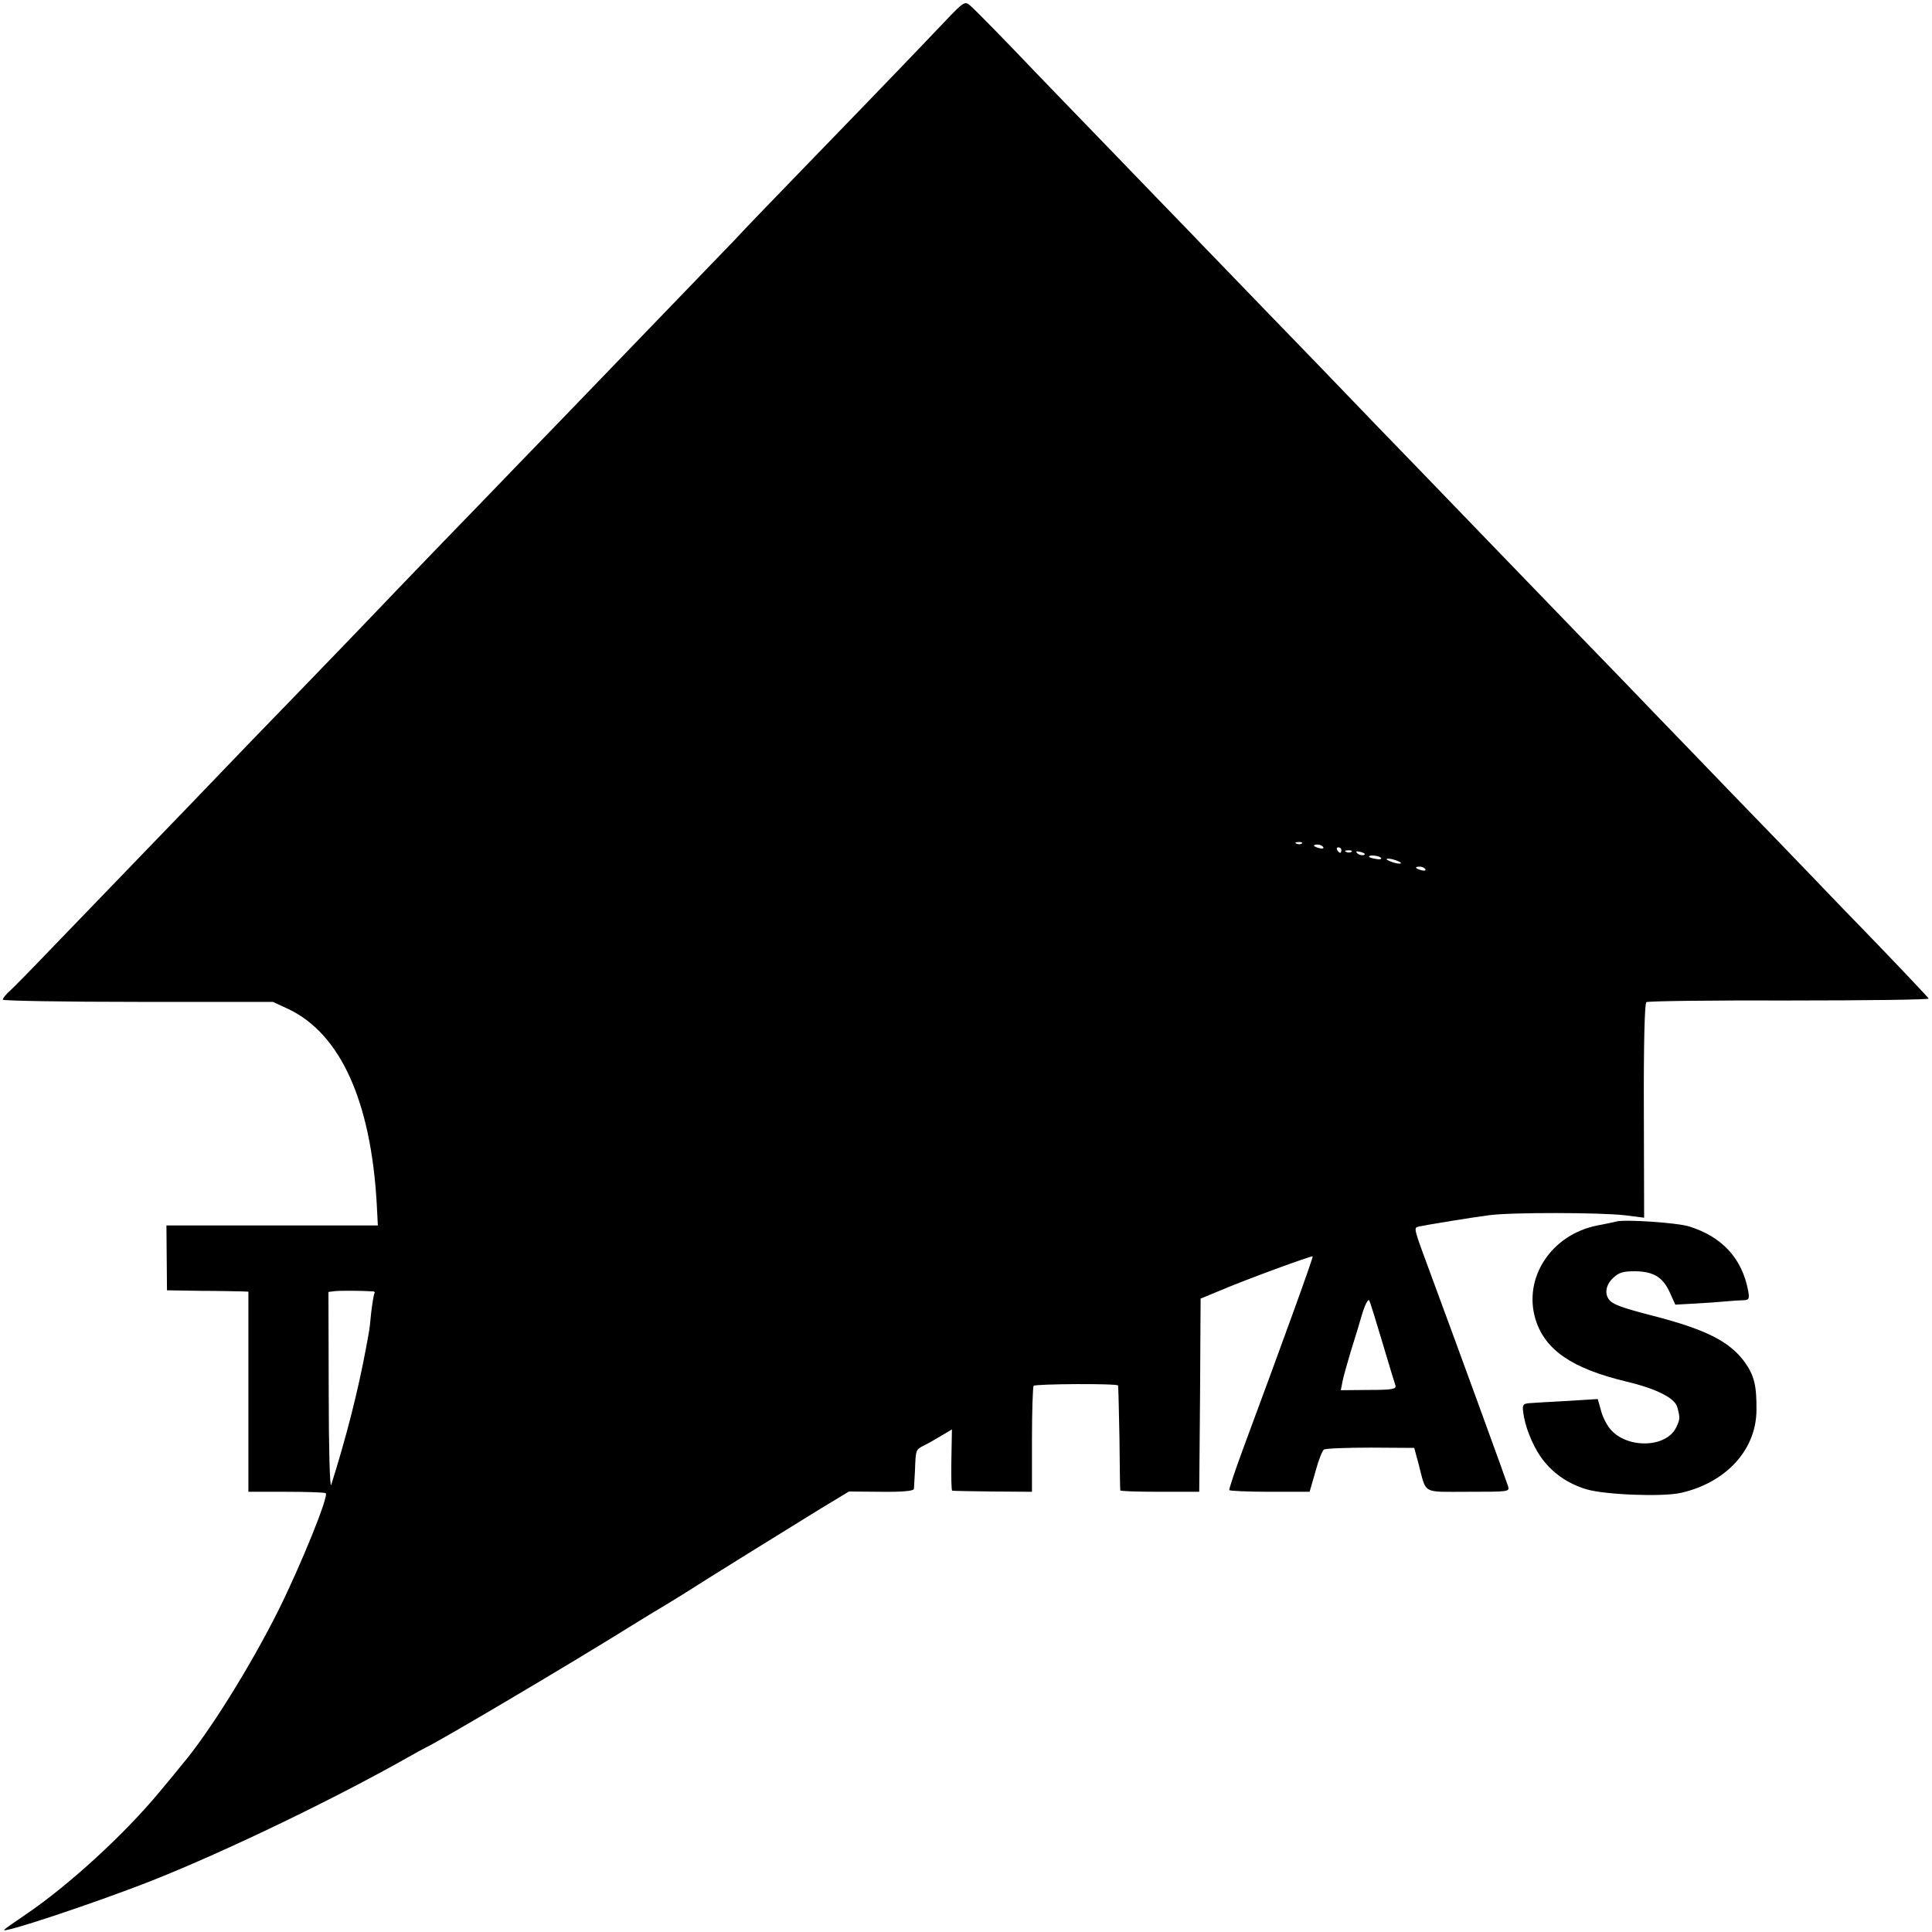 <?xml version="1.0" standalone="no"?>
<!DOCTYPE svg PUBLIC "-//W3C//DTD SVG 20010904//EN"
 "http://www.w3.org/TR/2001/REC-SVG-20010904/DTD/svg10.dtd">
<svg version="1.0" xmlns="http://www.w3.org/2000/svg"
 width="700pt" height="700pt" viewBox="0 0 700 700"
 preserveAspectRatio="xMidYMid meet">
<g transform="translate(0,700) scale(0.1,-0.1)"
fill="#000000" stroke="none">
<path d="M3427 6926 c-94 -99 -232 -243 -491 -510 -121 -125 -243 -251 -269
-280 -44 -46 -266 -276 -618 -641 -69 -71 -150 -155 -180 -186 -30 -31 -146
-152 -259 -268 -113 -117 -234 -243 -268 -279 -35 -37 -155 -161 -267 -277
-112 -115 -238 -246 -280 -290 -42 -44 -172 -179 -288 -299 -117 -121 -264
-274 -327 -339 -63 -66 -127 -131 -142 -145 -16 -14 -28 -29 -28 -34 0 -4 220
-8 490 -8 l489 0 56 -26 c189 -90 299 -335 320 -706 l4 -78 -383 0 -383 0 1
-118 1 -117 125 -2 c69 0 135 -2 148 -2 l22 -1 0 -363 0 -362 136 0 c74 0 139
-2 144 -5 13 -8 -90 -261 -171 -424 -102 -204 -253 -446 -350 -560 -9 -12 -45
-55 -79 -96 -128 -155 -331 -341 -486 -446 -38 -26 -73 -50 -78 -55 -24 -21
332 97 539 179 269 107 662 297 925 446 25 14 52 29 60 33 49 22 542 314 750
444 25 16 61 37 80 49 19 11 65 39 102 62 100 64 389 243 503 313 l101 61 117
-1 c75 -1 117 3 118 10 1 5 2 35 4 65 3 78 2 77 33 93 15 7 44 24 64 36 l37
22 -2 -110 c-1 -61 0 -112 3 -112 3 -1 69 -2 147 -3 l142 -1 0 188 c0 104 3
192 6 196 8 7 304 9 306 1 1 -3 3 -88 5 -190 1 -102 2 -187 3 -190 1 -3 65 -5
144 -5 l142 0 3 350 2 350 68 28 c98 42 334 128 338 125 3 -3 -108 -309 -252
-697 -29 -79 -52 -147 -50 -150 2 -3 69 -6 148 -6 l143 0 21 73 c11 41 25 77
31 80 6 4 82 7 169 7 l158 -1 16 -59 c29 -111 10 -100 180 -100 146 0 150 0
144 20 -6 20 -174 481 -279 765 -64 173 -64 171 -45 176 34 7 199 34 255 41
81 11 403 10 491 0 l71 -9 -1 387 c-1 247 3 389 9 394 6 4 238 7 518 6 279 0
506 3 505 7 -2 4 -85 92 -184 195 -100 103 -210 217 -244 253 -34 36 -162 168
-284 294 -121 126 -246 255 -276 286 -30 32 -156 162 -280 290 -124 128 -251
260 -284 294 -32 33 -156 162 -276 286 -120 124 -246 254 -280 290 -34 36
-162 168 -284 294 -121 126 -246 254 -276 286 -30 31 -159 164 -286 296 -127
131 -255 264 -284 294 -94 99 -217 225 -236 241 -18 15 -23 12 -87 -55z m1290
-2982 c-3 -3 -12 -4 -19 -1 -8 3 -5 6 6 6 11 1 17 -2 13 -5z m77 -13 c4 -5 -3
-7 -14 -4 -23 6 -26 13 -6 13 8 0 17 -4 20 -9z m66 -11 c0 -5 -2 -10 -4 -10
-3 0 -8 5 -11 10 -3 6 -1 10 4 10 6 0 11 -4 11 -10z m37 -6 c-3 -3 -12 -4 -19
-1 -8 3 -5 6 6 6 11 1 17 -2 13 -5z m44 -12 c-7 -2 -18 1 -23 6 -8 8 -4 9 13
5 13 -4 18 -8 10 -11z m63 -11 c3 -4 -6 -6 -19 -3 -14 2 -25 6 -25 8 0 8 39 4
44 -5z m61 -11 c13 -5 14 -9 5 -9 -8 0 -24 4 -35 9 -13 5 -14 9 -5 9 8 0 24
-4 35 -9z m99 -29 c4 -5 -3 -7 -14 -4 -23 6 -26 13 -6 13 8 0 17 -4 20 -9z
m-3811 -1530 c5 -1 6 -4 3 -9 -2 -4 -7 -34 -11 -67 -3 -33 -7 -67 -9 -75 -1
-8 -6 -33 -10 -55 -29 -156 -71 -321 -126 -495 -5 -14 -9 138 -9 337 l-1 362
23 3 c17 2 96 2 140 -1z m3656 -186 c23 -77 44 -147 47 -155 3 -13 -11 -16
-97 -16 l-101 -1 6 31 c3 17 17 65 29 106 13 41 32 103 42 138 11 36 22 57 26
50 4 -7 25 -76 48 -153z"/>
<path d="M5855 2574 c-6 -2 -36 -8 -67 -14 -168 -33 -271 -191 -224 -342 35
-110 132 -176 326 -223 110 -26 178 -60 187 -93 11 -40 10 -45 -4 -74 -37 -76
-183 -77 -241 -3 -12 15 -27 45 -32 67 l-11 39 -112 -7 c-62 -3 -123 -7 -137
-8 -21 -2 -25 -6 -21 -32 5 -49 32 -117 63 -162 39 -56 96 -97 166 -118 68
-20 275 -28 342 -13 164 37 273 156 274 299 1 89 -8 126 -42 174 -55 76 -142
120 -342 171 -108 28 -140 40 -152 59 -15 22 -8 53 17 76 21 20 36 24 80 24
67 -1 101 -22 126 -79 l19 -42 72 4 c40 2 91 6 113 8 22 2 50 4 62 4 20 1 22
5 17 34 -22 118 -95 197 -216 234 -45 13 -231 26 -263 17z"/>
</g>
</svg>

